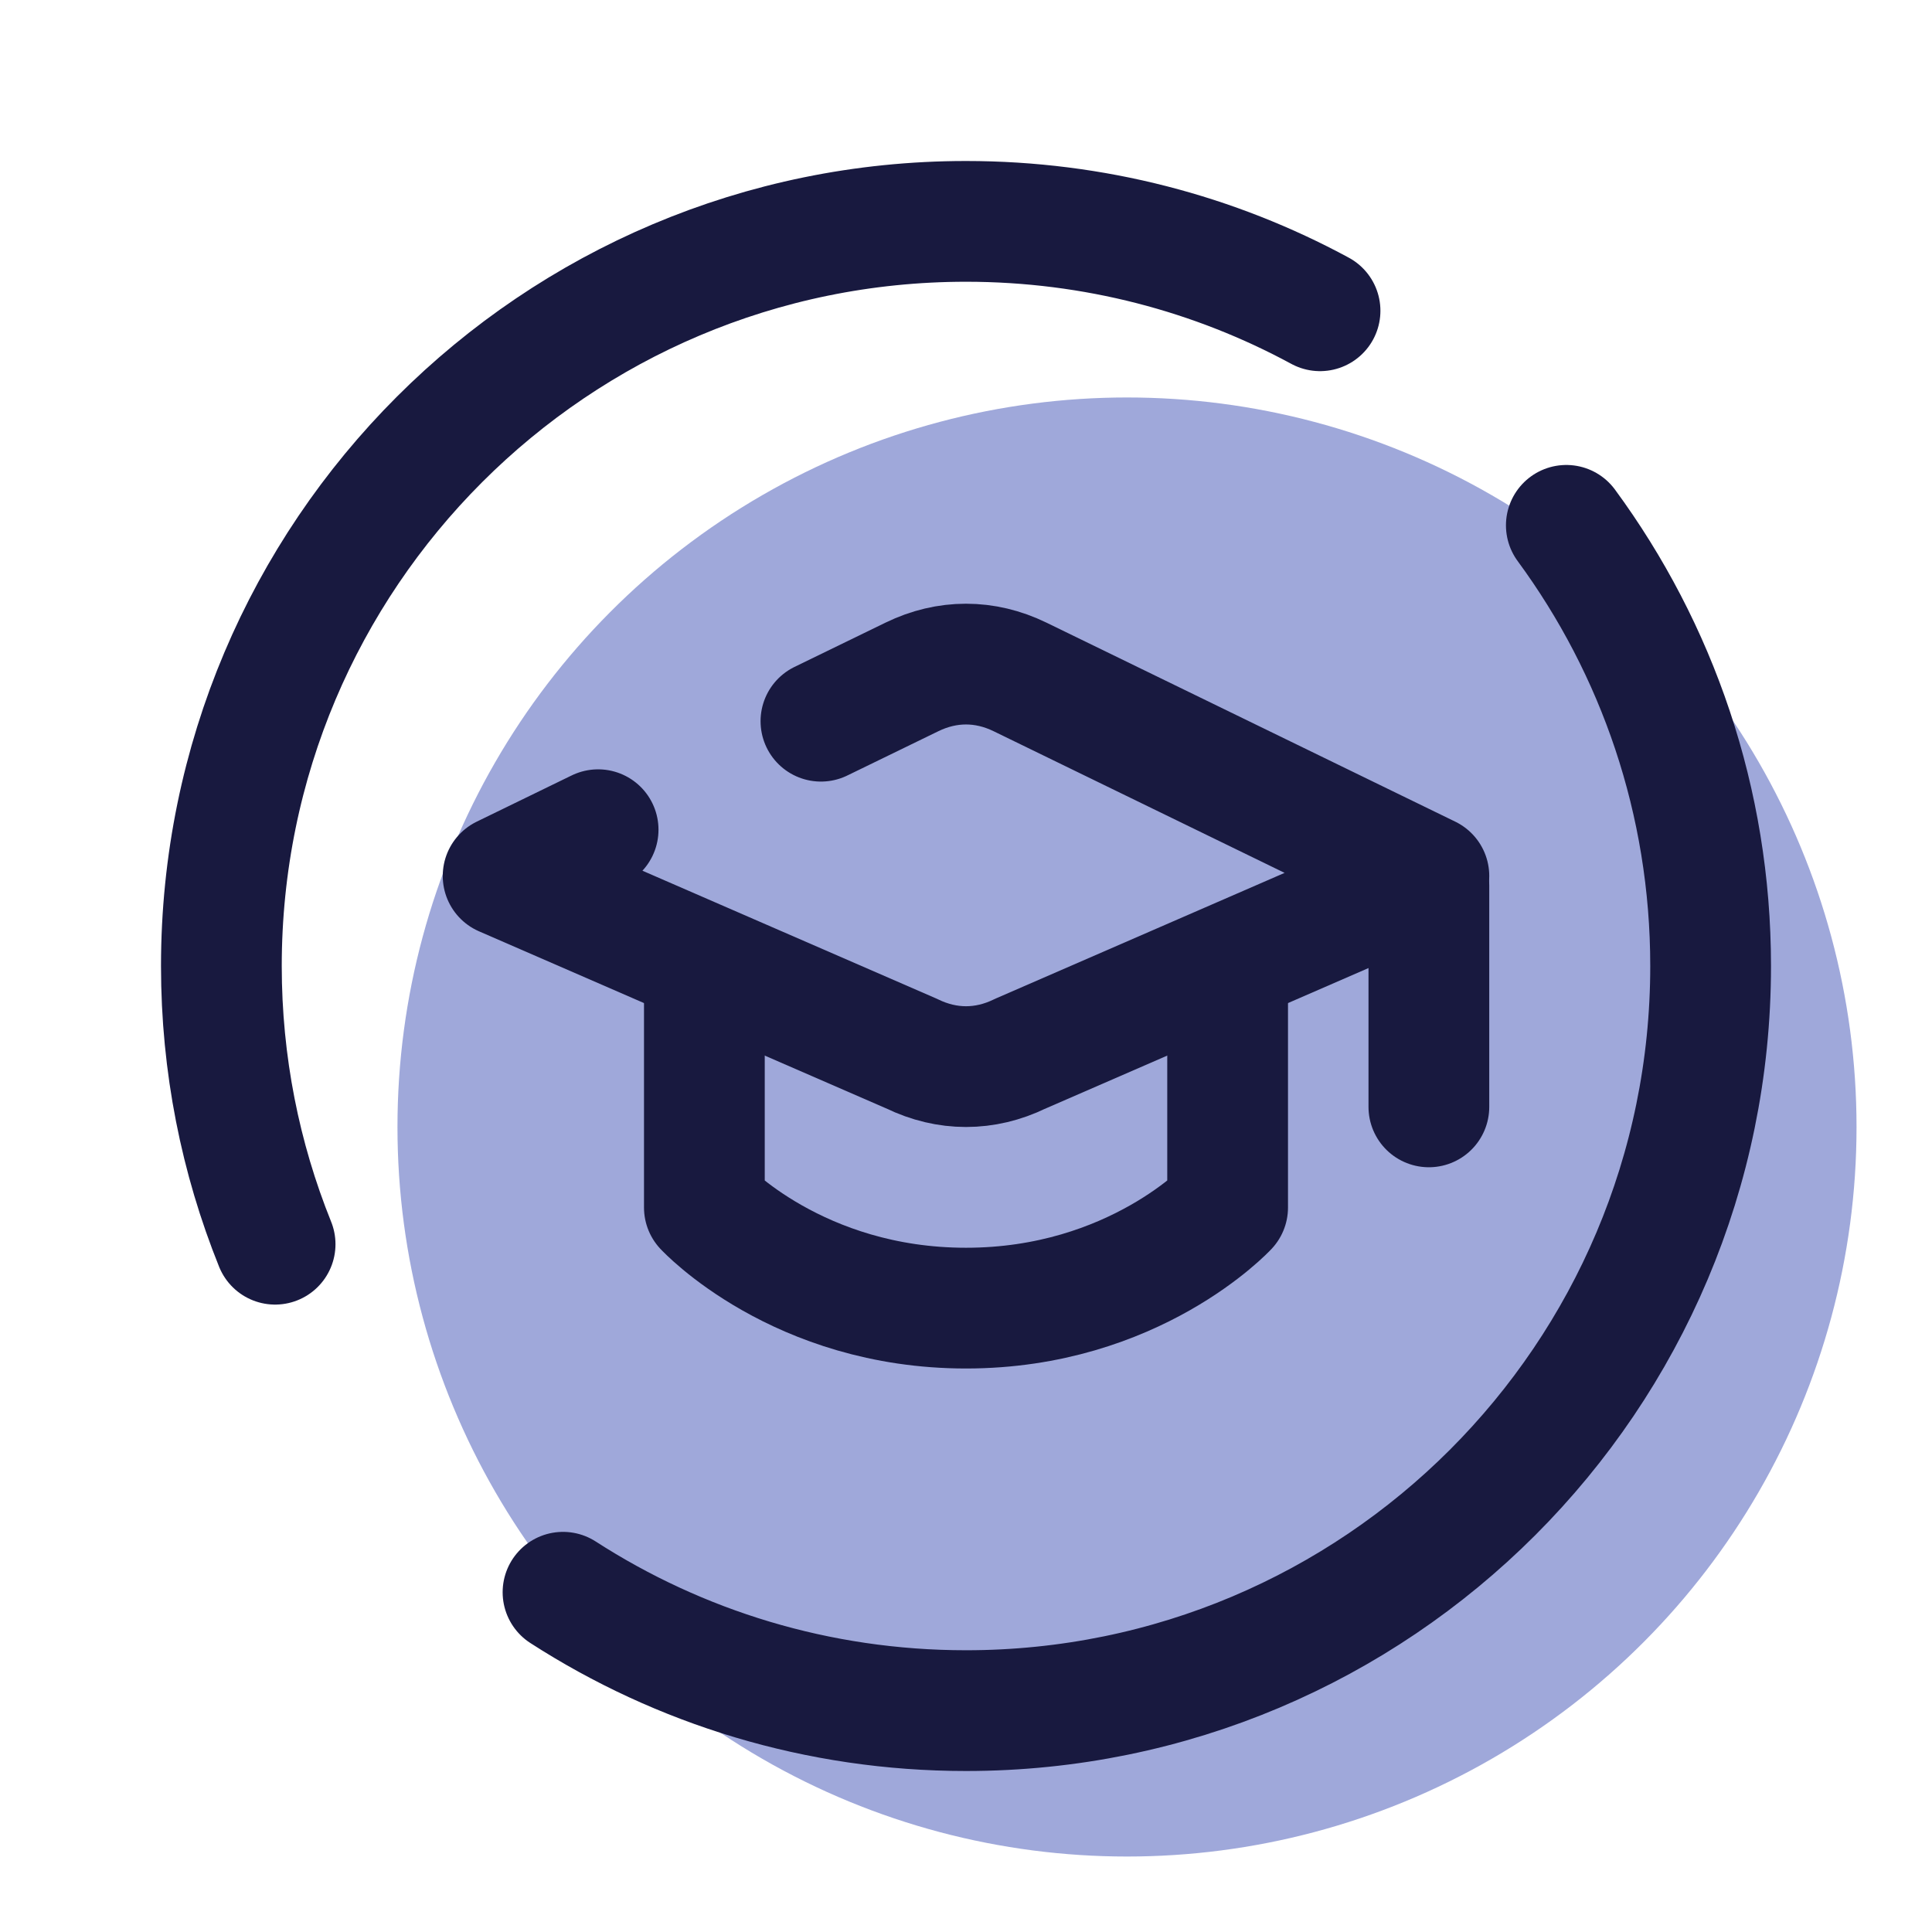 <?xml version="1.0" encoding="iso-8859-1"?>
<!-- Generator: Adobe Illustrator 23.0.3, SVG Export Plug-In . SVG Version: 6.00 Build 0)  -->
<svg version="1.1" id="Layer_1" xmlns="http://www.w3.org/2000/svg" xmlns:xlink="http://www.w3.org/1999/xlink" x="0px" y="0px"
	 viewBox="0 0 48 48" style="enable-background:new 0 0 48 48;" xml:space="preserve">
<circle style="fill:#9FA8DA;" cx="28" cy="28" r="18.125"/>
<path style="fill:none;stroke:#18193F;stroke-width:3;stroke-linecap:round;stroke-linejoin:round;stroke-miterlimit:10;" d="
	M14.86,20.614l-2.36,1.149l10.158,4.418c0.873,0.425,1.812,0.425,2.685,0L35.5,21.763l-10.158-4.945
	c-0.873-0.425-1.812-0.425-2.685,0l-2.261,1.1"/>
<path style="fill:none;stroke:#18193F;stroke-width:3;stroke-linecap:round;stroke-linejoin:round;stroke-miterlimit:10;" d="
	M30.5,24v6c0,0-2.317,2.5-6.5,2.5S17.5,30,17.5,30v-6"/>
<line style="fill:none;stroke:#18193F;stroke-width:3;stroke-linecap:round;stroke-linejoin:round;stroke-miterlimit:10;" x1="35.5" y1="22" x2="35.5" y2="27.5"/>
<path style="fill:none;stroke:#18193F;stroke-width:3;stroke-linecap:round;stroke-linejoin:round;stroke-miterlimit:10;" d="
	M38.915,13.052C41.169,16.118,42.5,19.903,42.5,24c0,10.217-8.283,18.5-18.5,18.5c-3.689,0-7.126-1.08-10.012-2.941"/>
<path style="fill:none;stroke:#18193F;stroke-width:3;stroke-linecap:round;stroke-linejoin:round;stroke-miterlimit:10;" d="
	M6.835,30.912C5.974,28.777,5.5,26.444,5.5,24C5.5,13.783,13.783,5.5,24,5.5c3.184,0,6.18,0.804,8.796,2.221"/>
</svg>